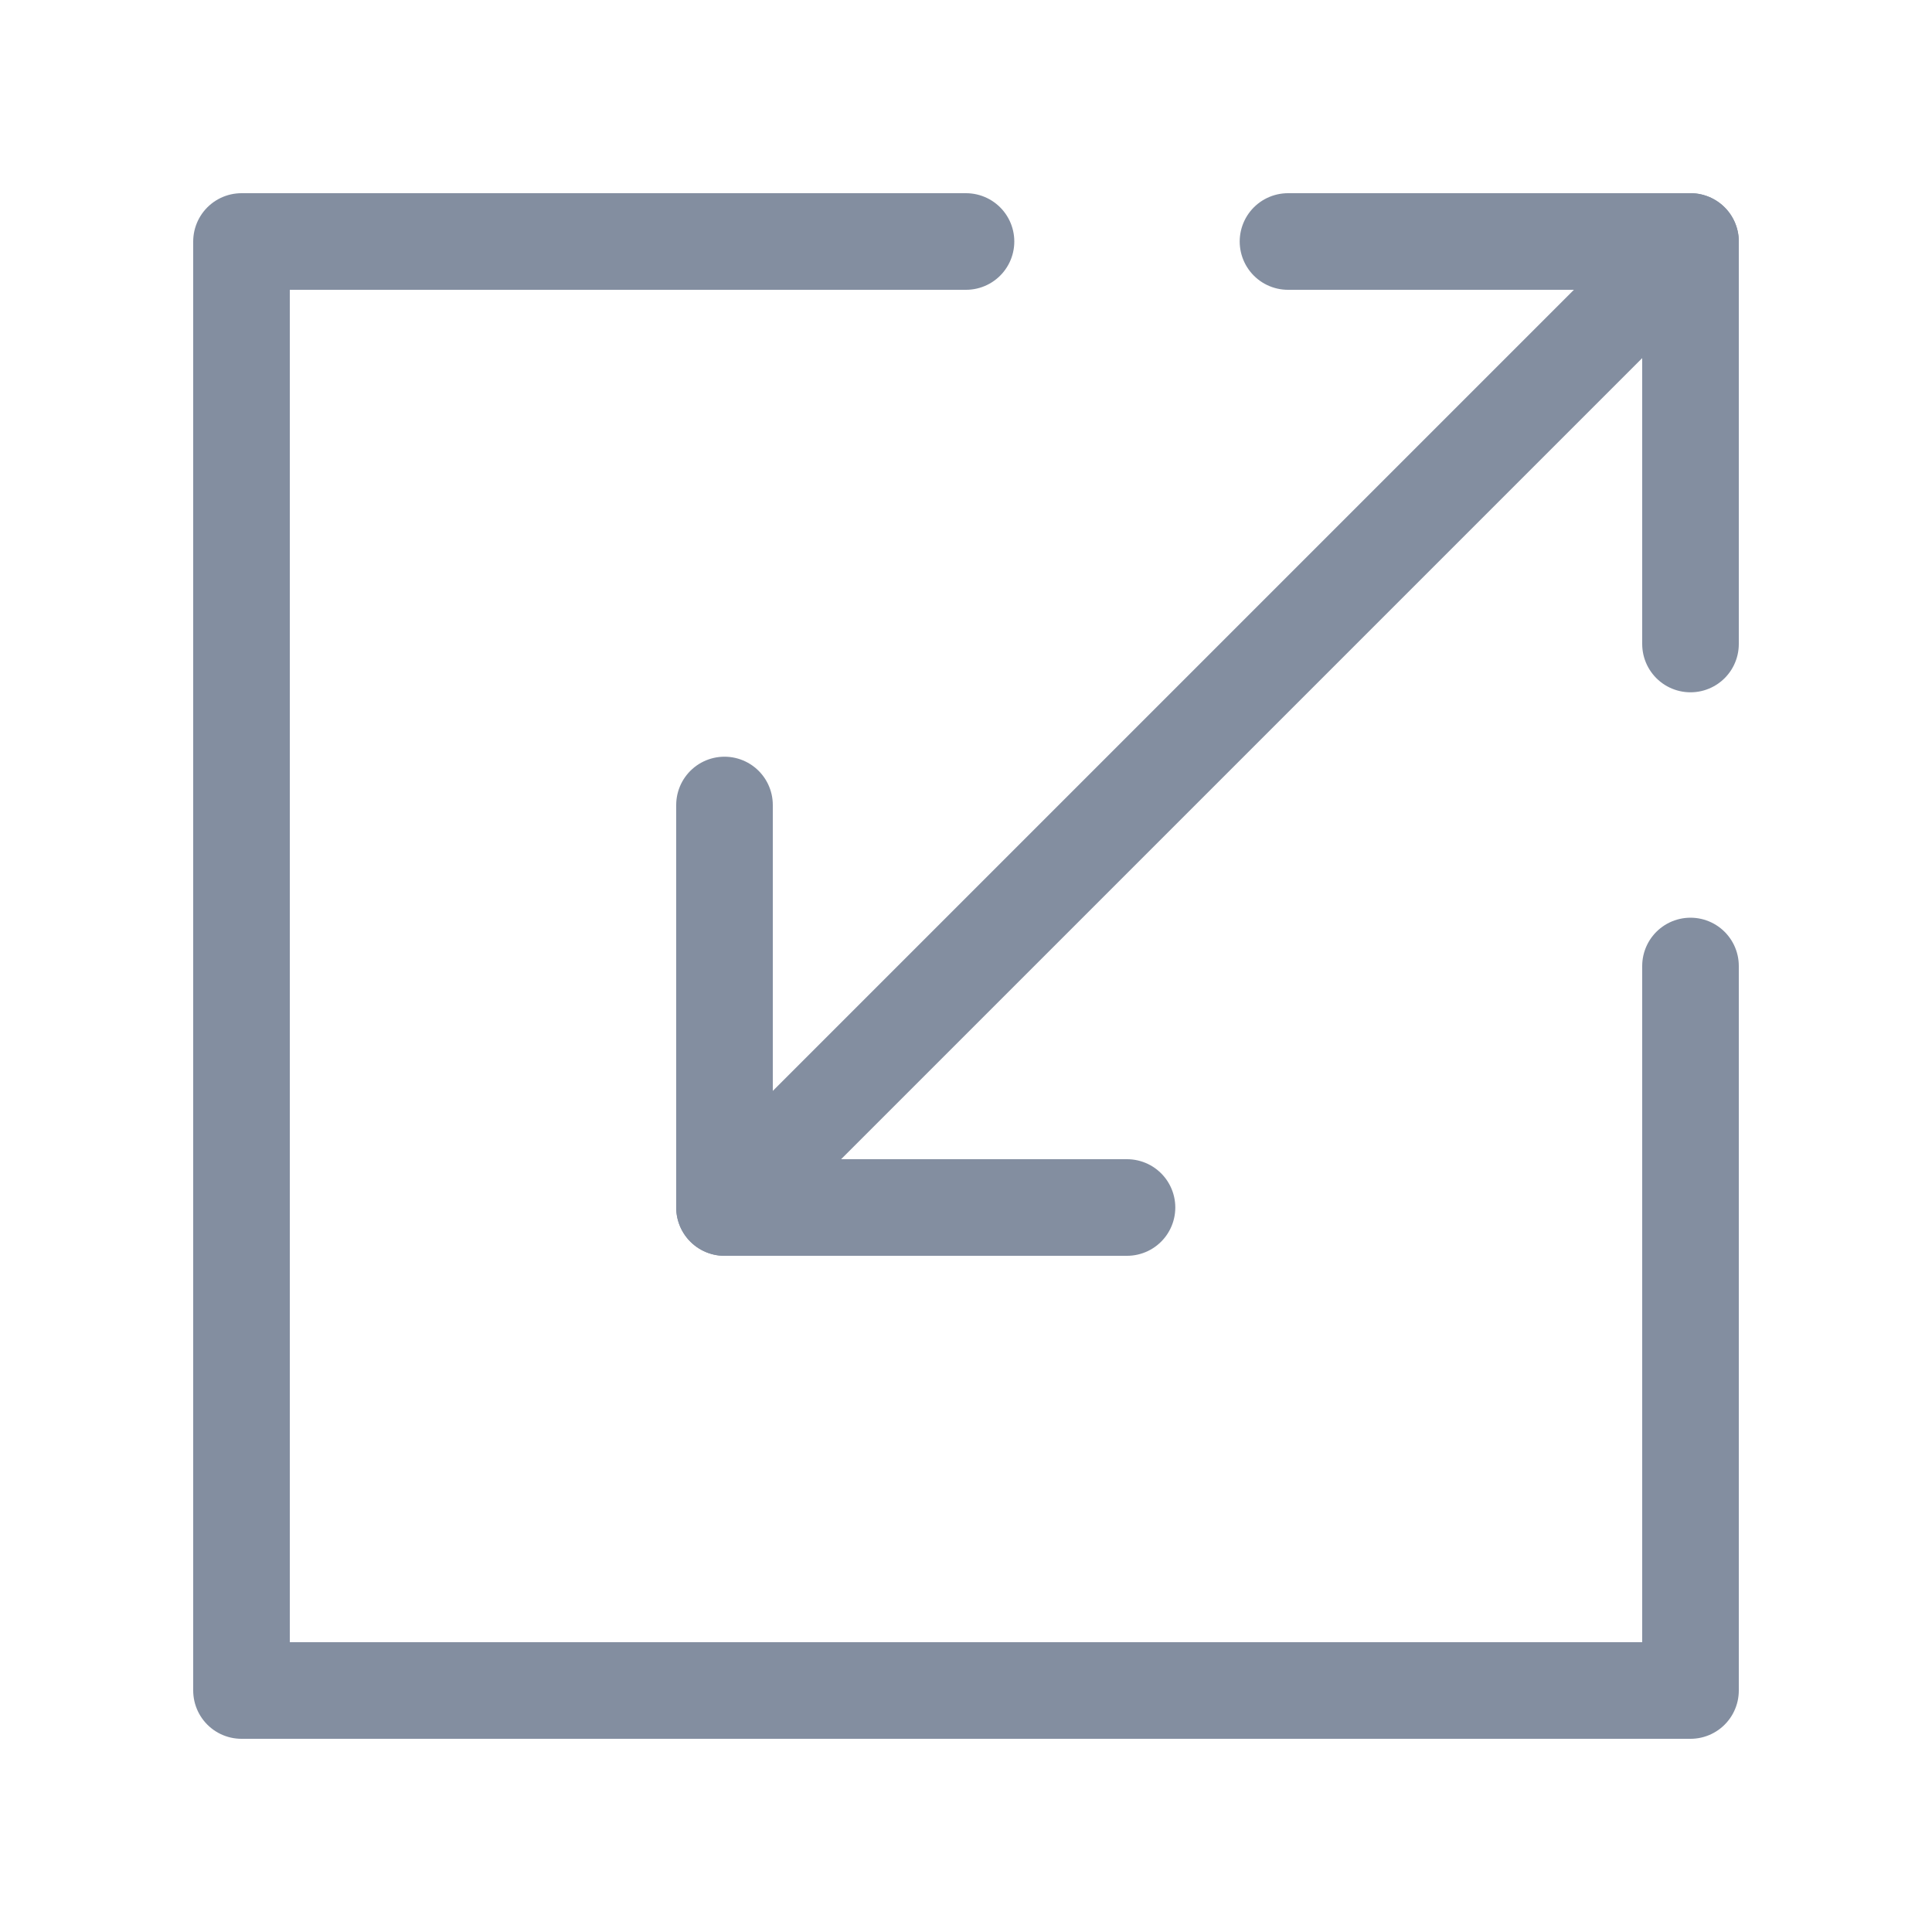 <svg width="24" height="24" viewBox="0 0 24 24" fill="none" xmlns="http://www.w3.org/2000/svg">
<path d="M21 3L9 15" stroke="#838EA0" stroke-width="1.2" stroke-linecap="round" stroke-linejoin="round"/>
<path d="M12 3H3V21H21V12" stroke="#838EA0" stroke-width="1.2" stroke-linecap="round" stroke-linejoin="round"/>
<path d="M16 3H21V8" stroke="#838EA0" stroke-width="1.2" stroke-linecap="round" stroke-linejoin="round"/>
<path d="M14 15H9V10" stroke="#838EA0" stroke-width="1.2" stroke-linecap="round" stroke-linejoin="round"/>
</svg>
